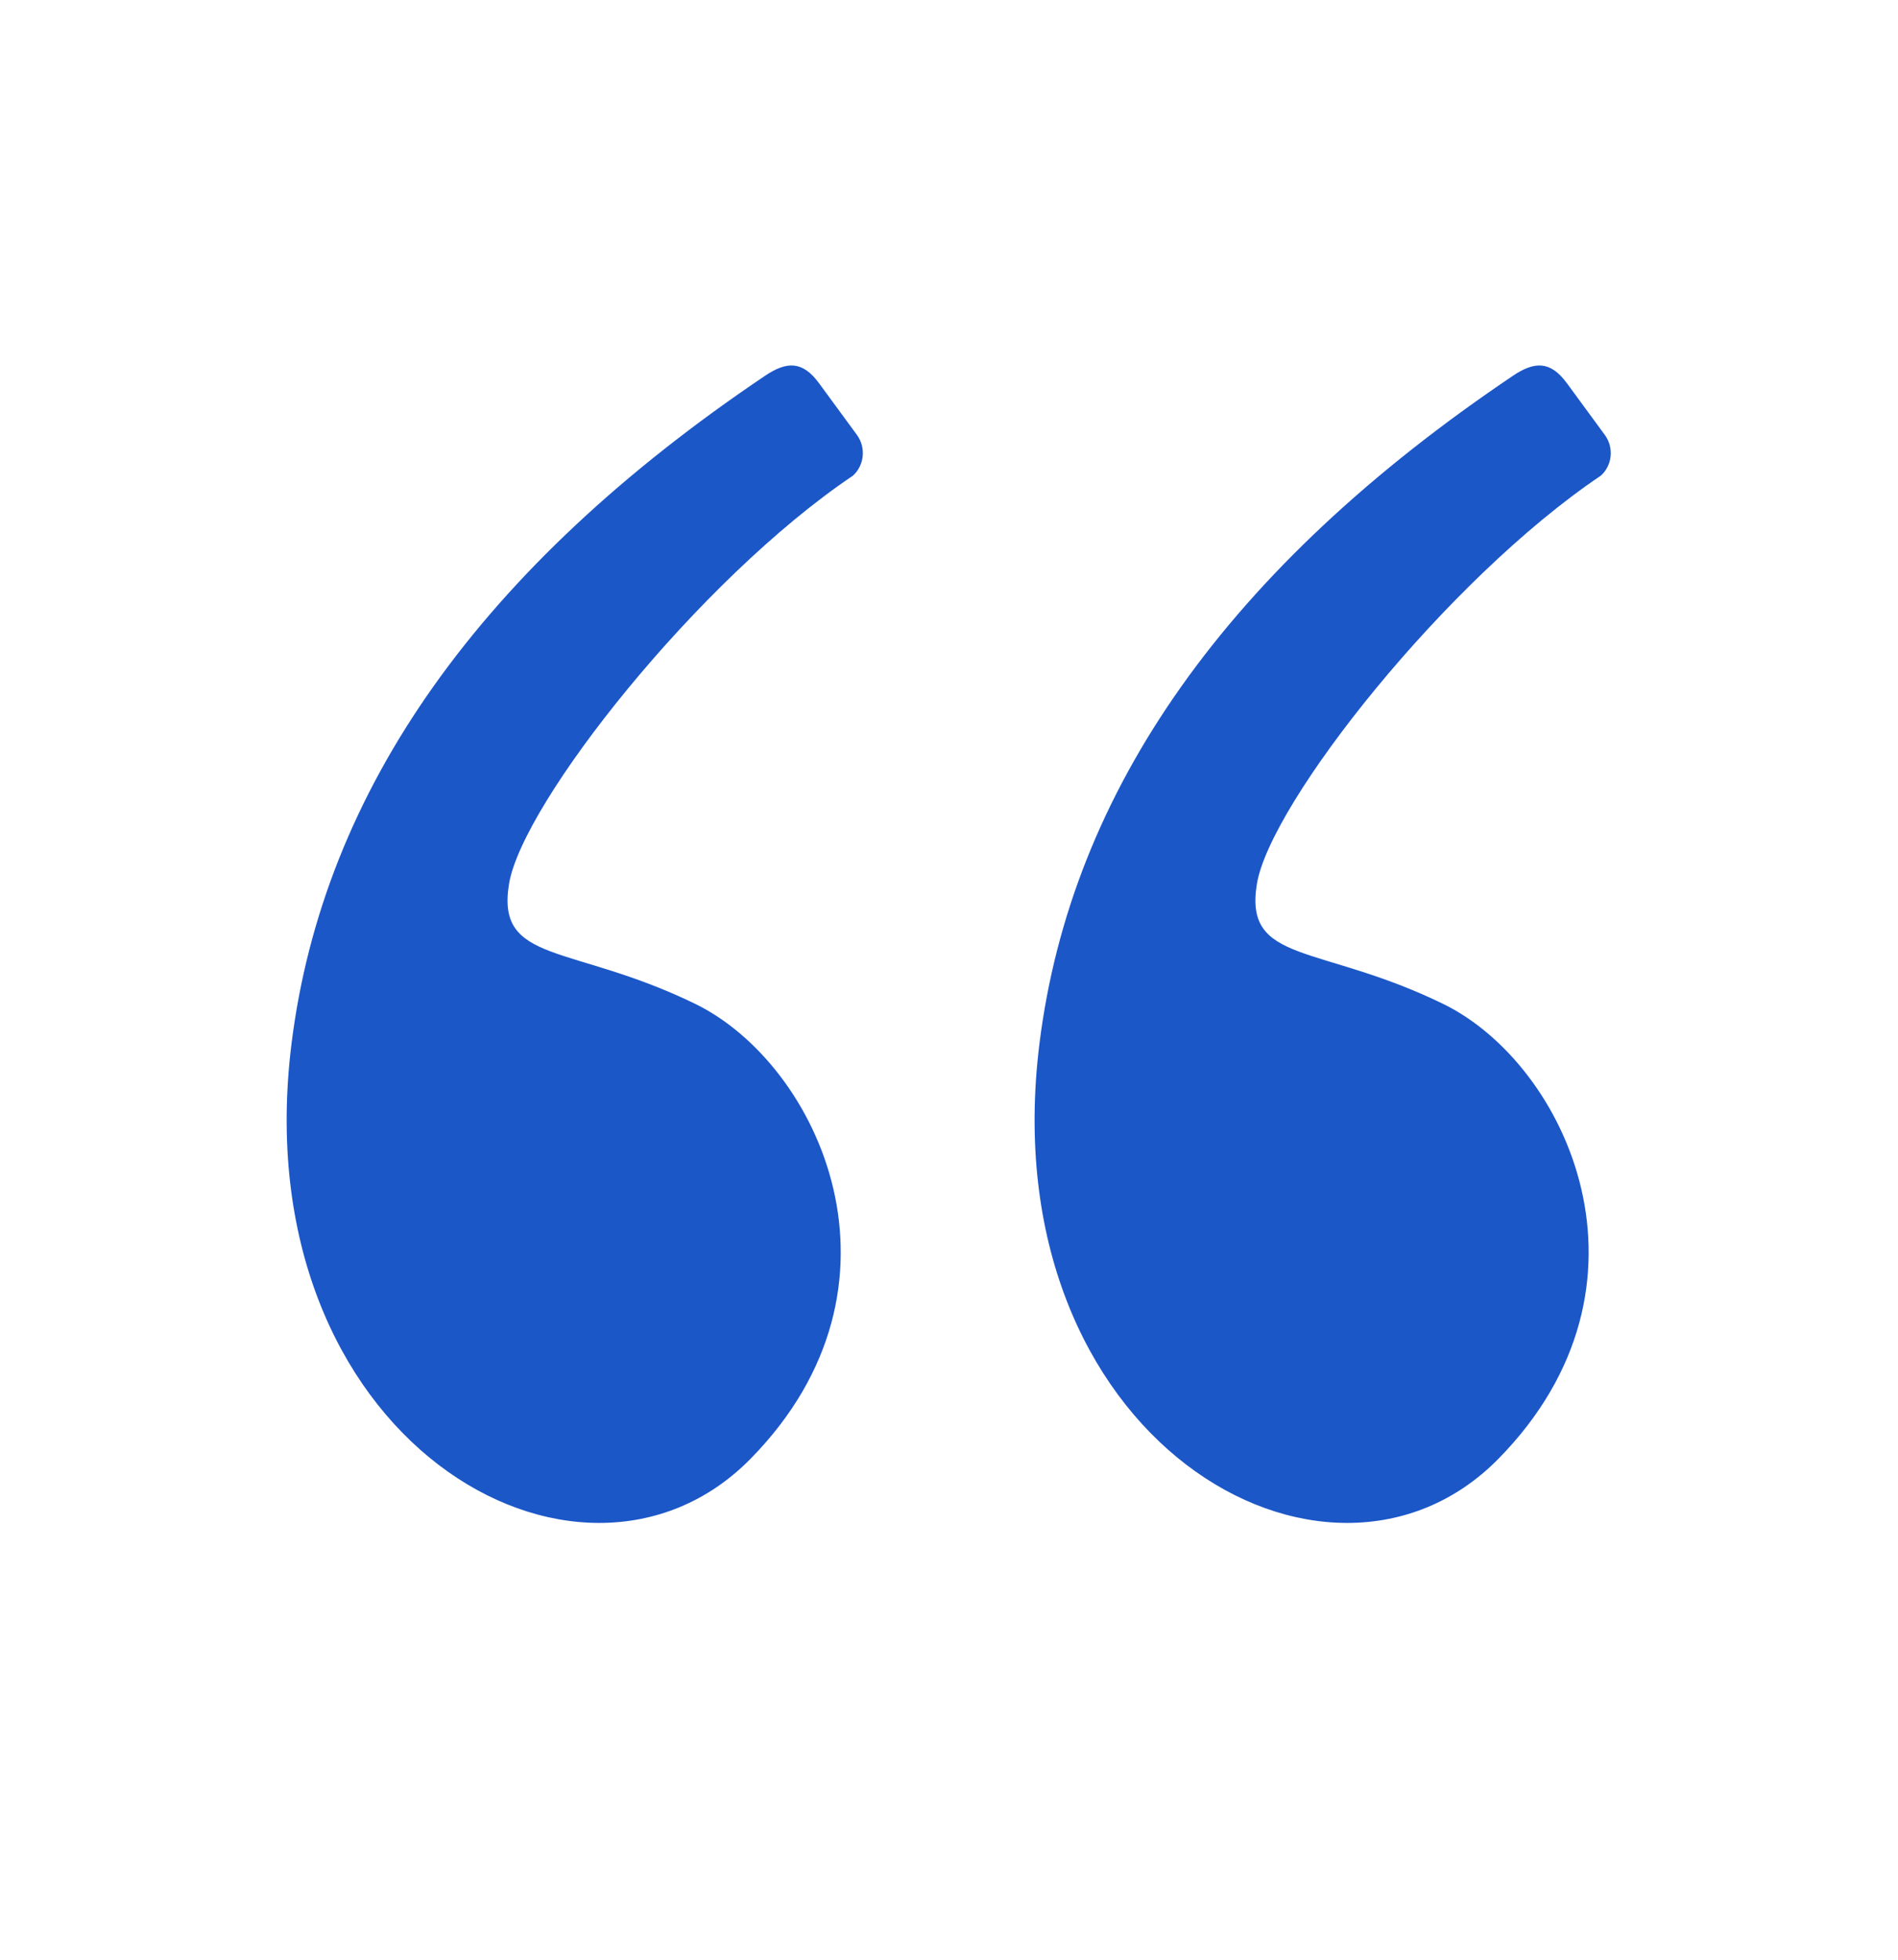 <svg width="31" height="32" viewBox="0 0 31 32" fill="none" xmlns="http://www.w3.org/2000/svg">
    <path fill-rule="evenodd" clip-rule="evenodd"
        d="M12.494 6.137C7.854 9.261 5.277 12.895 4.761 17.044C3.959 23.5 9.467 26.66 12.258 23.821C15.049 20.981 13.376 17.377 11.355 16.392C9.334 15.407 8.098 15.75 8.314 14.433C8.53 13.117 11.405 9.467 13.931 7.767C14.02 7.687 14.077 7.574 14.09 7.452C14.103 7.33 14.071 7.207 14.001 7.108L13.376 6.256C13.105 5.887 12.845 5.901 12.494 6.137M24.709 6.137C20.07 9.261 17.492 12.896 16.977 17.044C16.174 23.5 21.682 26.66 24.473 23.821C27.265 20.981 25.592 17.377 23.57 16.392C21.549 15.407 20.313 15.75 20.529 14.433C20.745 13.117 23.62 9.467 26.146 7.767C26.236 7.687 26.293 7.574 26.306 7.452C26.319 7.329 26.286 7.206 26.216 7.108L25.591 6.256C25.32 5.887 25.06 5.901 24.709 6.137"
        fill="#1c57c8f5" />
</svg>